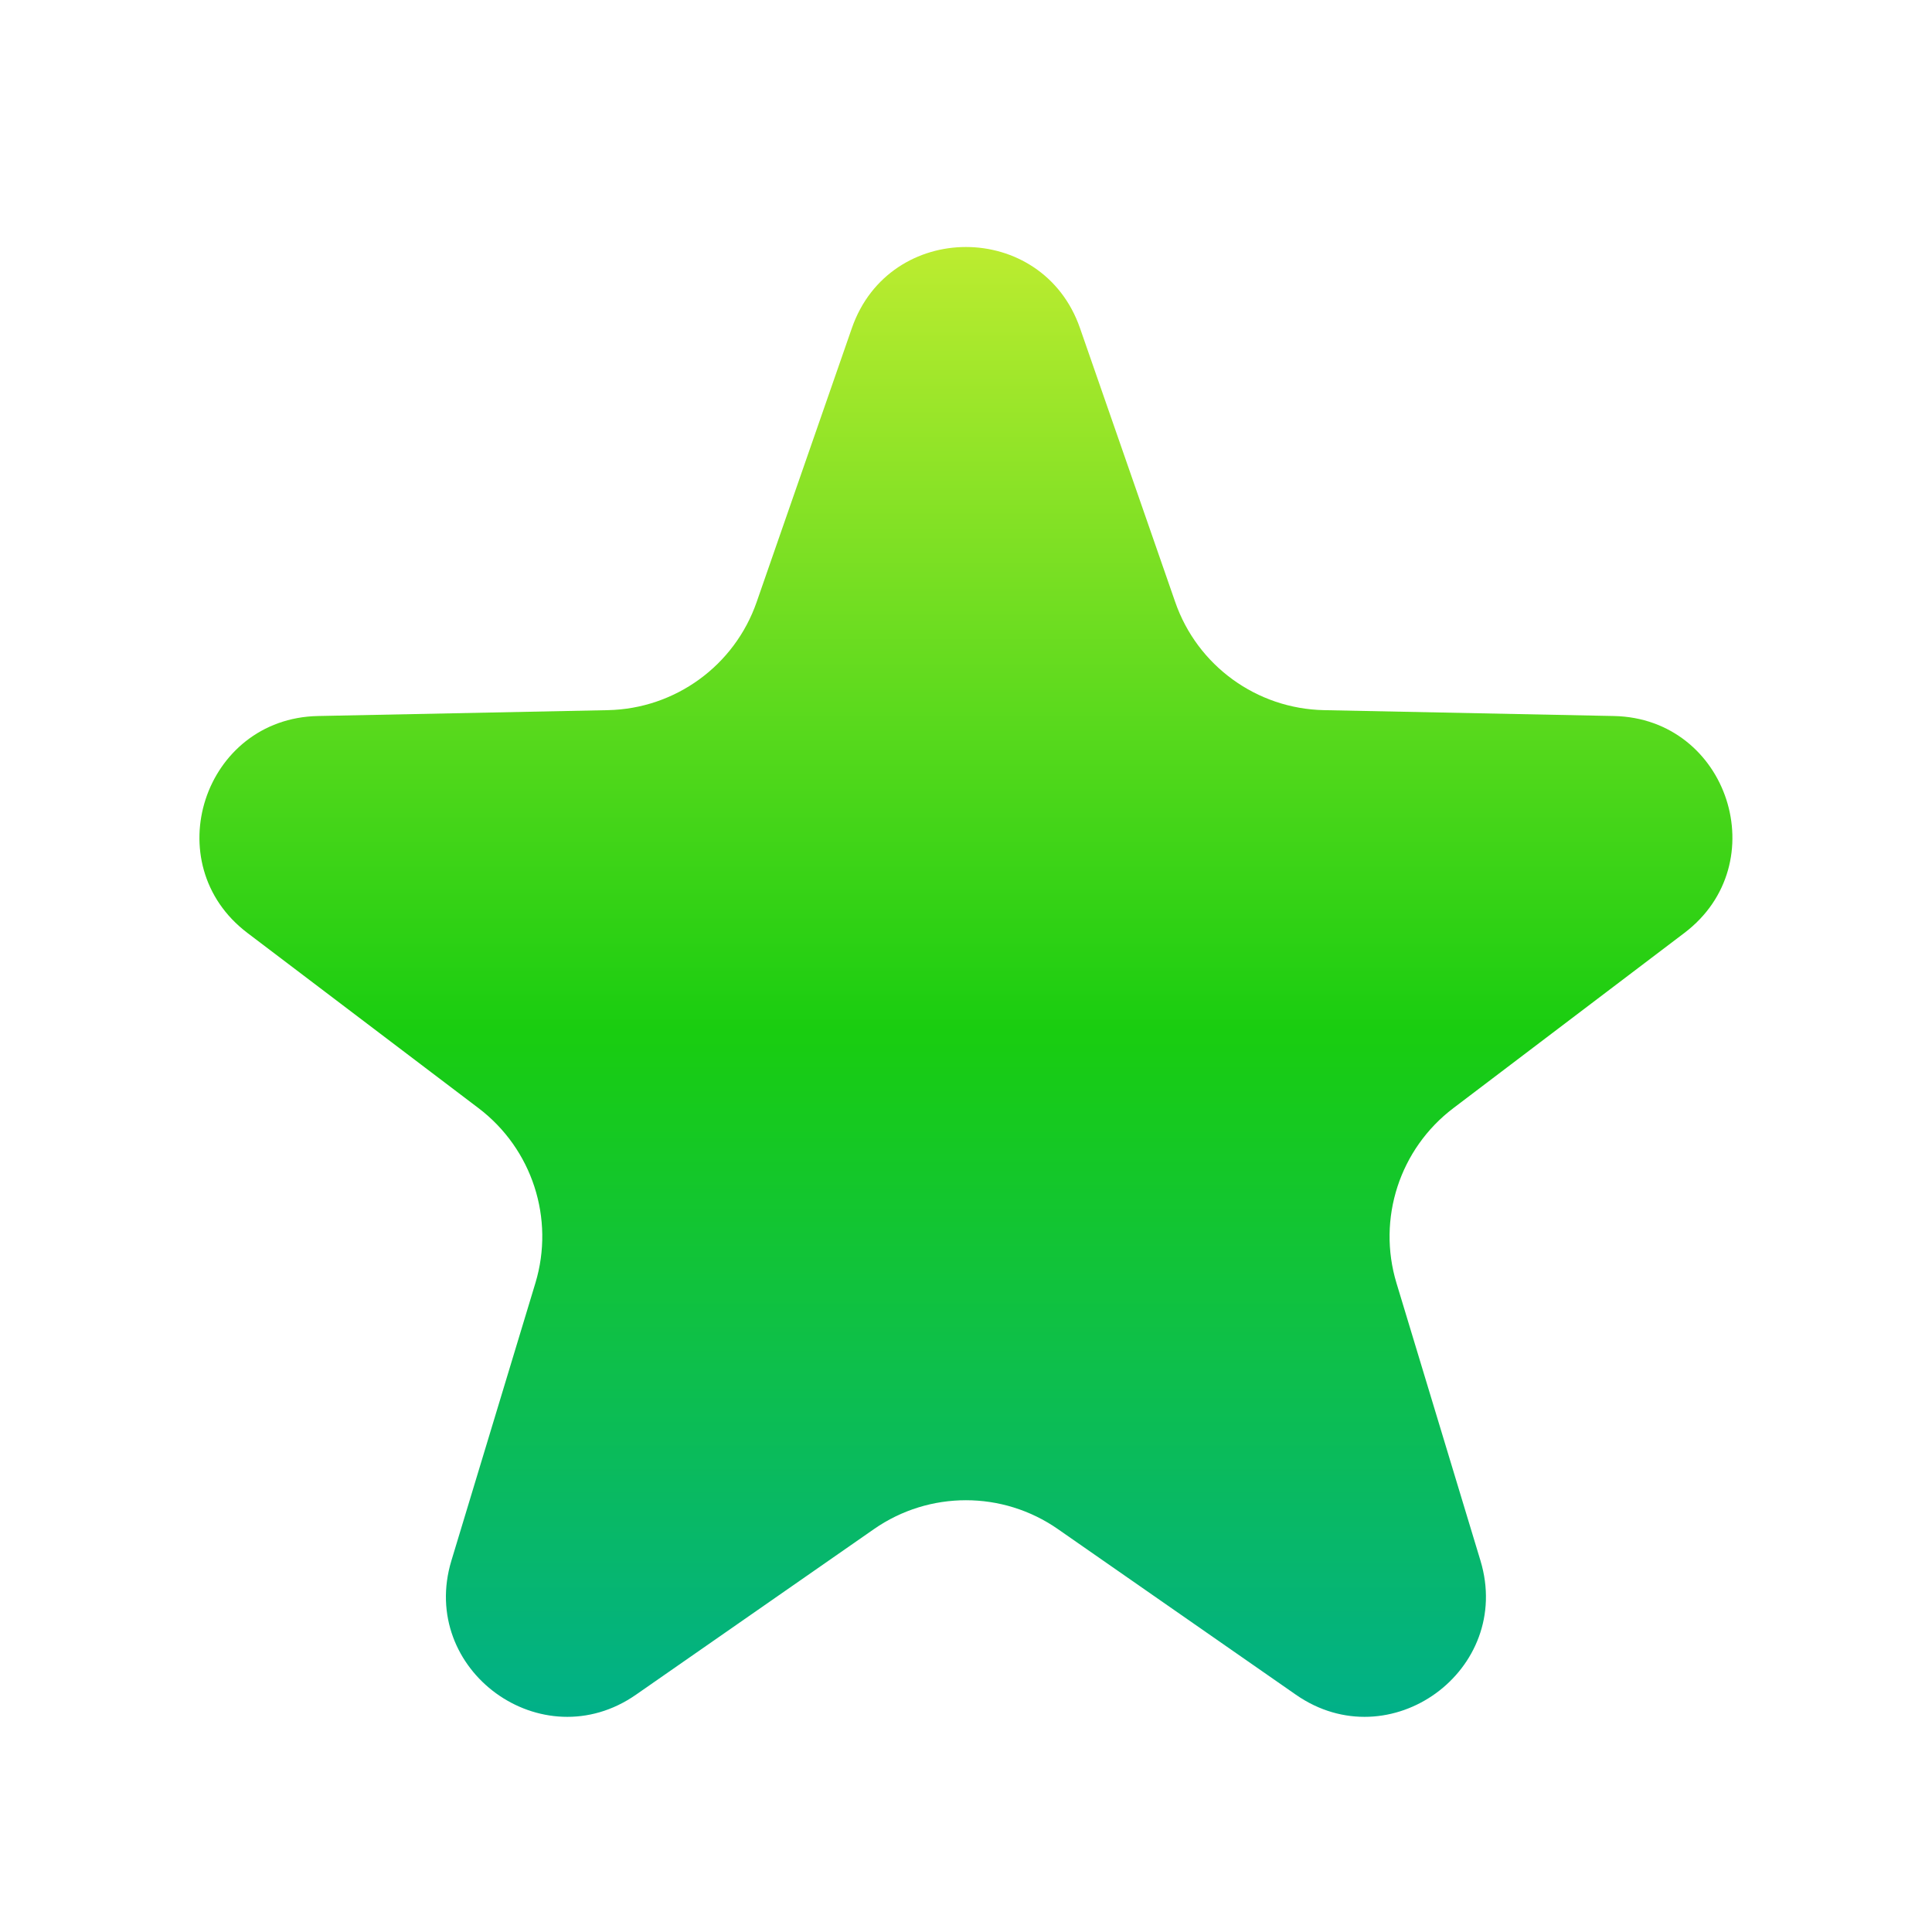 <?xml version="1.0" encoding="UTF-8"?> <svg xmlns="http://www.w3.org/2000/svg" width="28" height="28" viewBox="0 0 28 28" fill="none"><path d="M12.346 4.755C12.891 3.188 15.107 3.188 15.652 4.755L17.032 8.725C17.352 9.647 18.212 10.272 19.188 10.292L23.39 10.377C25.049 10.411 25.734 12.519 24.411 13.521L21.063 16.06C20.285 16.65 19.956 17.661 20.239 18.596L21.456 22.618C21.936 24.206 20.143 25.509 18.781 24.561L15.332 22.161C14.531 21.603 13.467 21.603 12.666 22.161L9.217 24.561C7.855 25.509 6.062 24.206 6.542 22.618L7.759 18.596C8.042 17.661 7.713 16.65 6.935 16.06L3.586 13.521C2.264 12.519 2.949 10.411 4.608 10.377L8.81 10.292C9.785 10.272 10.646 9.647 10.966 8.725L12.346 4.755Z" fill="url(#paint0_linear_31901_1765)"></path><defs><linearGradient id="paint0_linear_31901_1765" x1="13.999" y1="3.58" x2="13.999" y2="24.882" gradientUnits="userSpaceOnUse"><stop stop-color="#BCEC30"></stop><stop offset="0.534" stop-color="#19CD10"></stop><stop offset="1" stop-color="#01B089"></stop></linearGradient></defs></svg> 